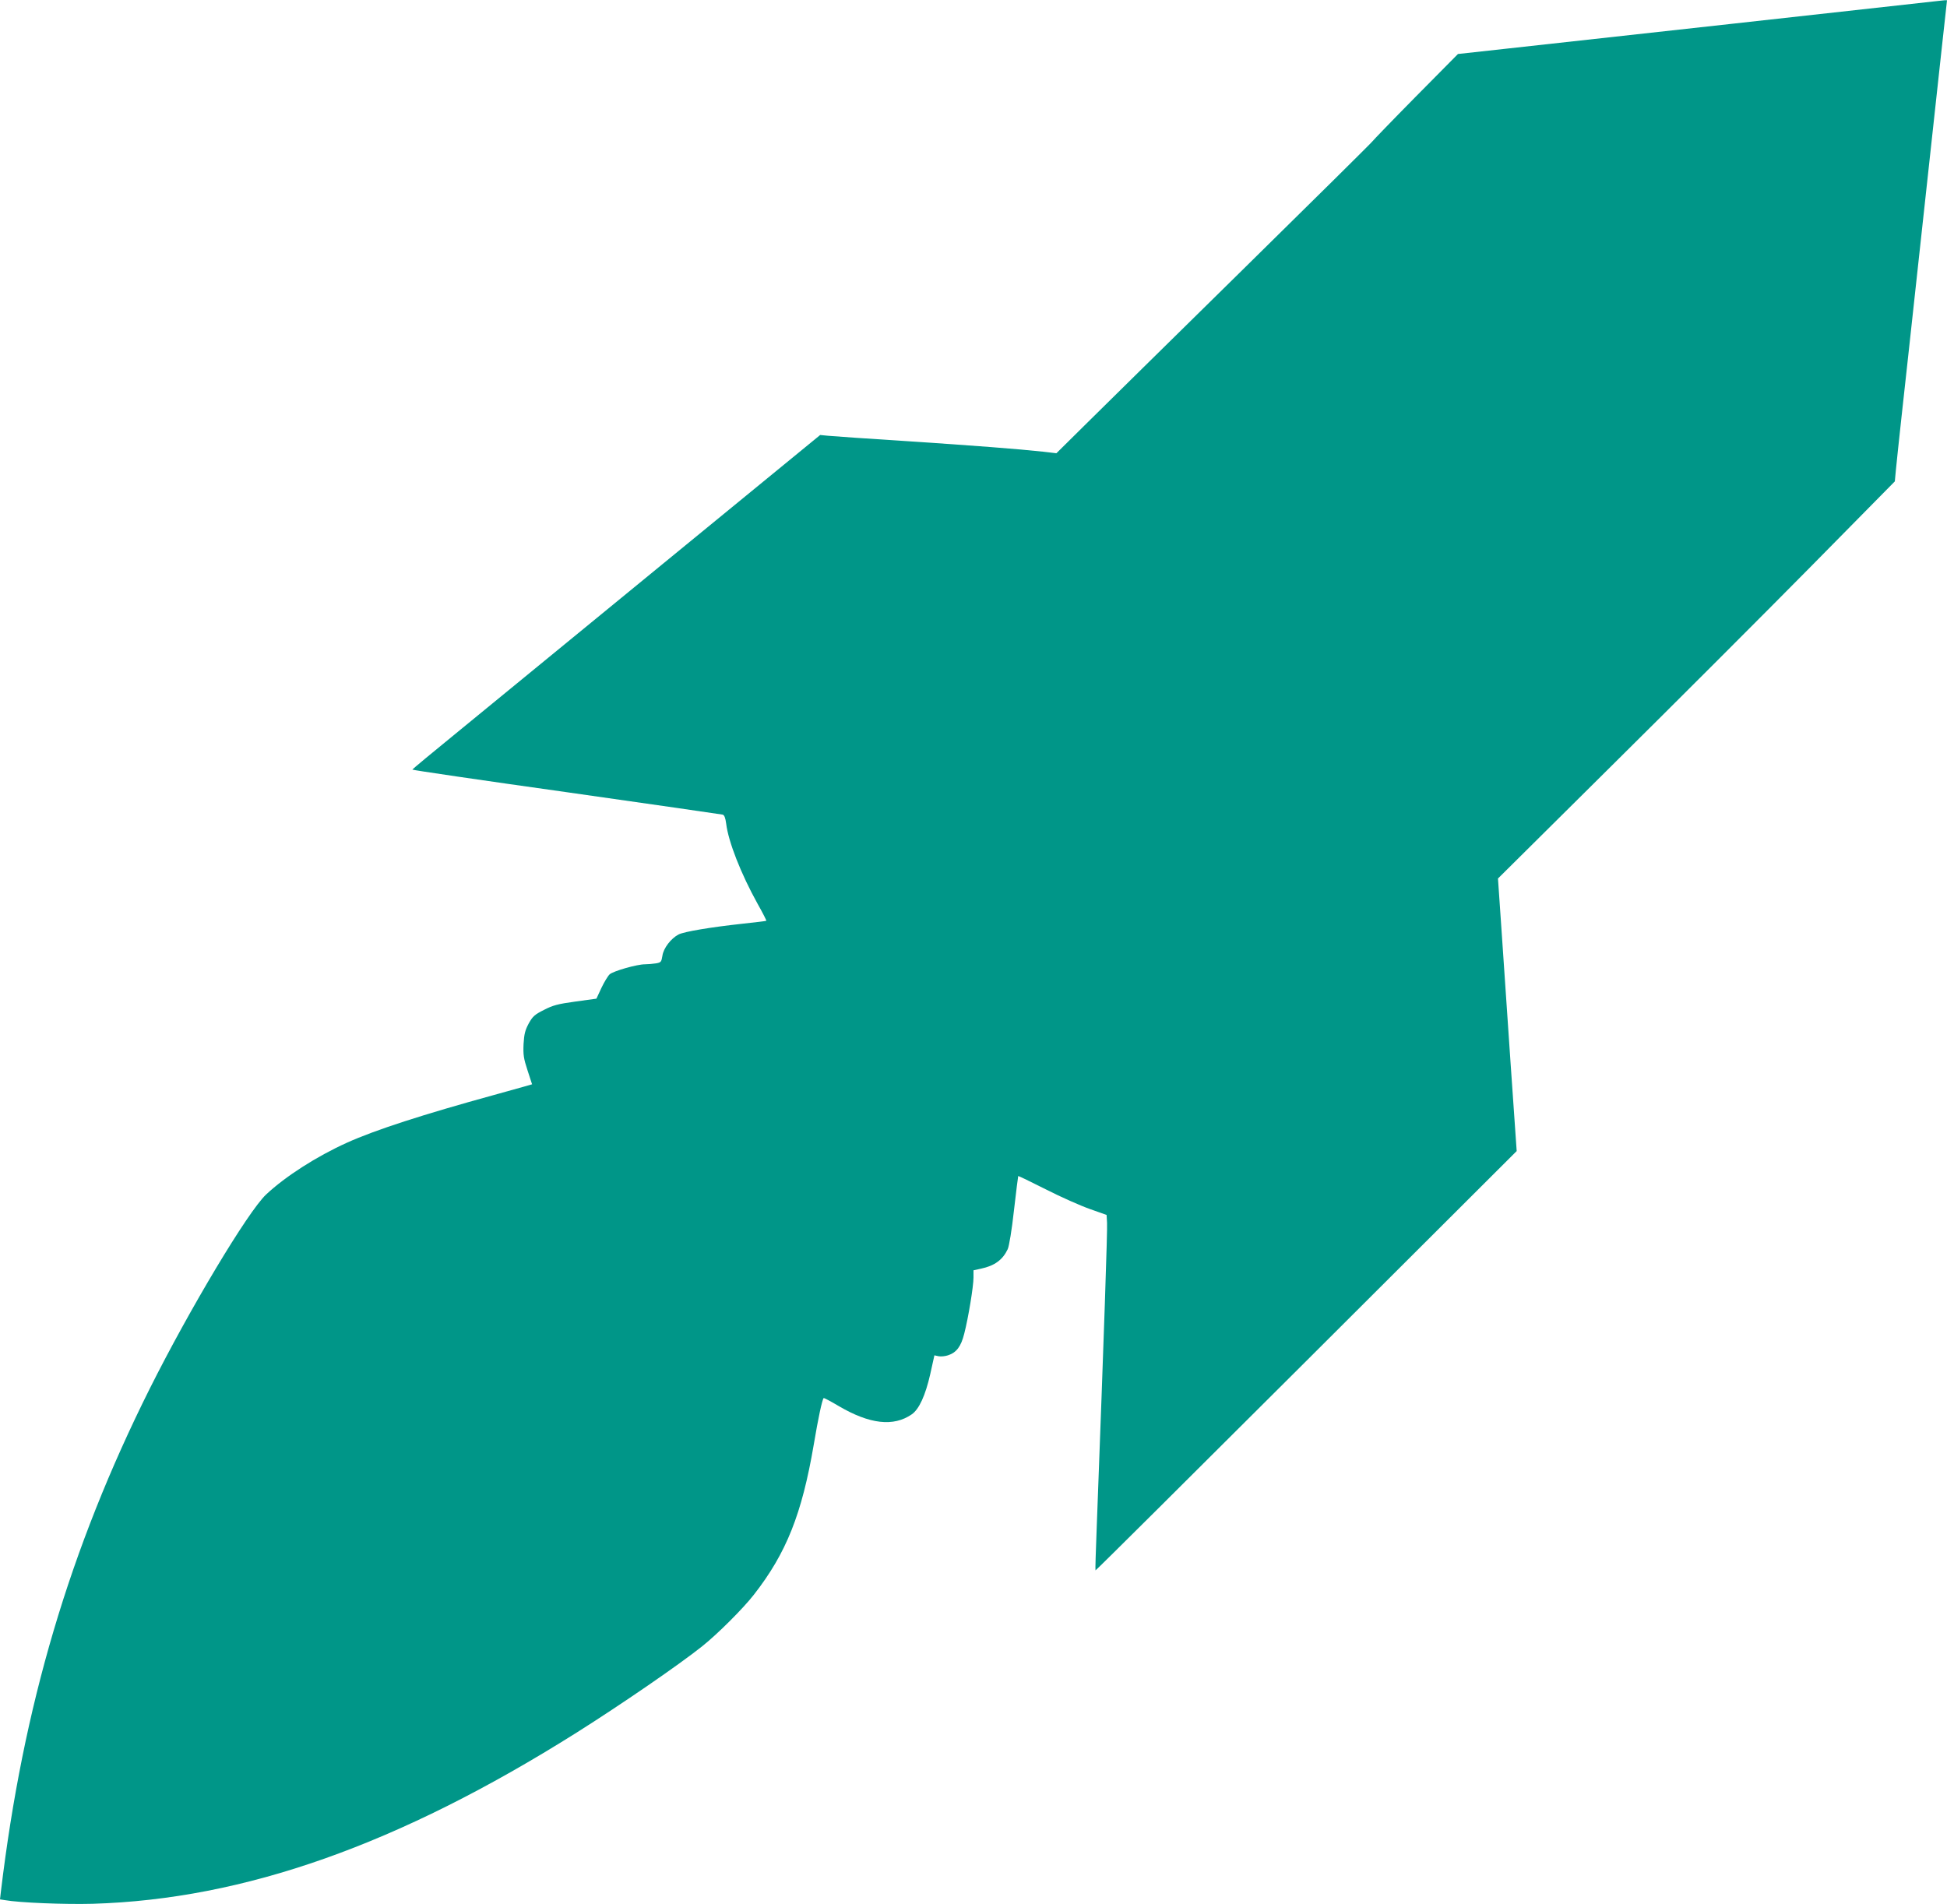 <?xml version="1.0" standalone="no"?>
<!DOCTYPE svg PUBLIC "-//W3C//DTD SVG 20010904//EN"
 "http://www.w3.org/TR/2001/REC-SVG-20010904/DTD/svg10.dtd">
<svg version="1.0" xmlns="http://www.w3.org/2000/svg"
 width="1280pt" height="1252pt" viewBox="0 0 1280 1252"
 preserveAspectRatio="xMidYMid meet">
<g transform="translate(0,1252) scale(0.1,-0.1)"
fill="#009688" stroke="none">
<path d="M12735 12513 c-24 -3 -2600 -288 -3040 -336 l-110 -12 -280 -283
c-154 -156 -281 -288 -283 -292 -2 -5 -386 -385 -855 -846 -469 -461 -935
-920 -1037 -1021 l-185 -183 -85 10 c-166 18 -451 40 -905 70 -253 16 -483 32
-512 35 l-51 5 -1039 -851 c-571 -468 -1174 -962 -1340 -1098 -166 -135 -302
-248 -302 -251 -1 -3 455 -70 1011 -148 557 -79 1020 -146 1029 -148 11 -3 18
-21 23 -59 14 -118 97 -330 207 -528 34 -60 59 -110 57 -111 -1 -2 -75 -10
-163 -20 -201 -22 -377 -51 -414 -70 -50 -26 -99 -90 -106 -139 -7 -42 -9 -45
-43 -51 -21 -3 -53 -6 -72 -6 -52 0 -207 -44 -232 -66 -11 -10 -36 -51 -54
-89 l-33 -71 -138 -19 c-117 -16 -149 -25 -207 -55 -60 -30 -74 -42 -100 -89
-24 -45 -30 -69 -34 -135 -3 -70 0 -94 26 -173 l30 -92 -52 -15 c-28 -8 -118
-33 -201 -56 -462 -127 -778 -229 -964 -313 -201 -91 -404 -221 -532 -341
-120 -114 -501 -750 -764 -1275 -527 -1054 -833 -2089 -979 -3307 l-6 -52 32
-5 c95 -17 393 -29 578 -24 997 30 2011 389 3180 1125 295 186 676 448 825
567 102 81 271 250 341 340 214 274 316 531 394 988 29 173 55 295 65 305 2 2
46 -21 98 -52 204 -120 361 -138 481 -55 48 33 90 124 122 266 l27 122 28 -6
c15 -3 43 0 61 6 56 18 86 58 107 142 27 104 61 312 61 369 l0 48 50 11 c89
19 142 58 175 128 9 19 27 127 41 255 14 123 27 224 28 226 2 1 83 -38 182
-88 98 -50 229 -108 289 -129 l110 -39 3 -52 c3 -50 -19 -702 -68 -2004 -6
-153 -10 -280 -8 -281 2 -2 625 618 1386 1377 l1383 1380 -41 591 c-22 326
-50 729 -61 896 l-21 305 748 742 c412 408 999 995 1305 1305 l556 564 7 75
c4 41 20 194 36 340 16 146 75 681 130 1190 55 509 116 1066 135 1239 19 173
35 316 35 318 0 3 -18 2 -65 -4z"/>
</g>
</svg>
